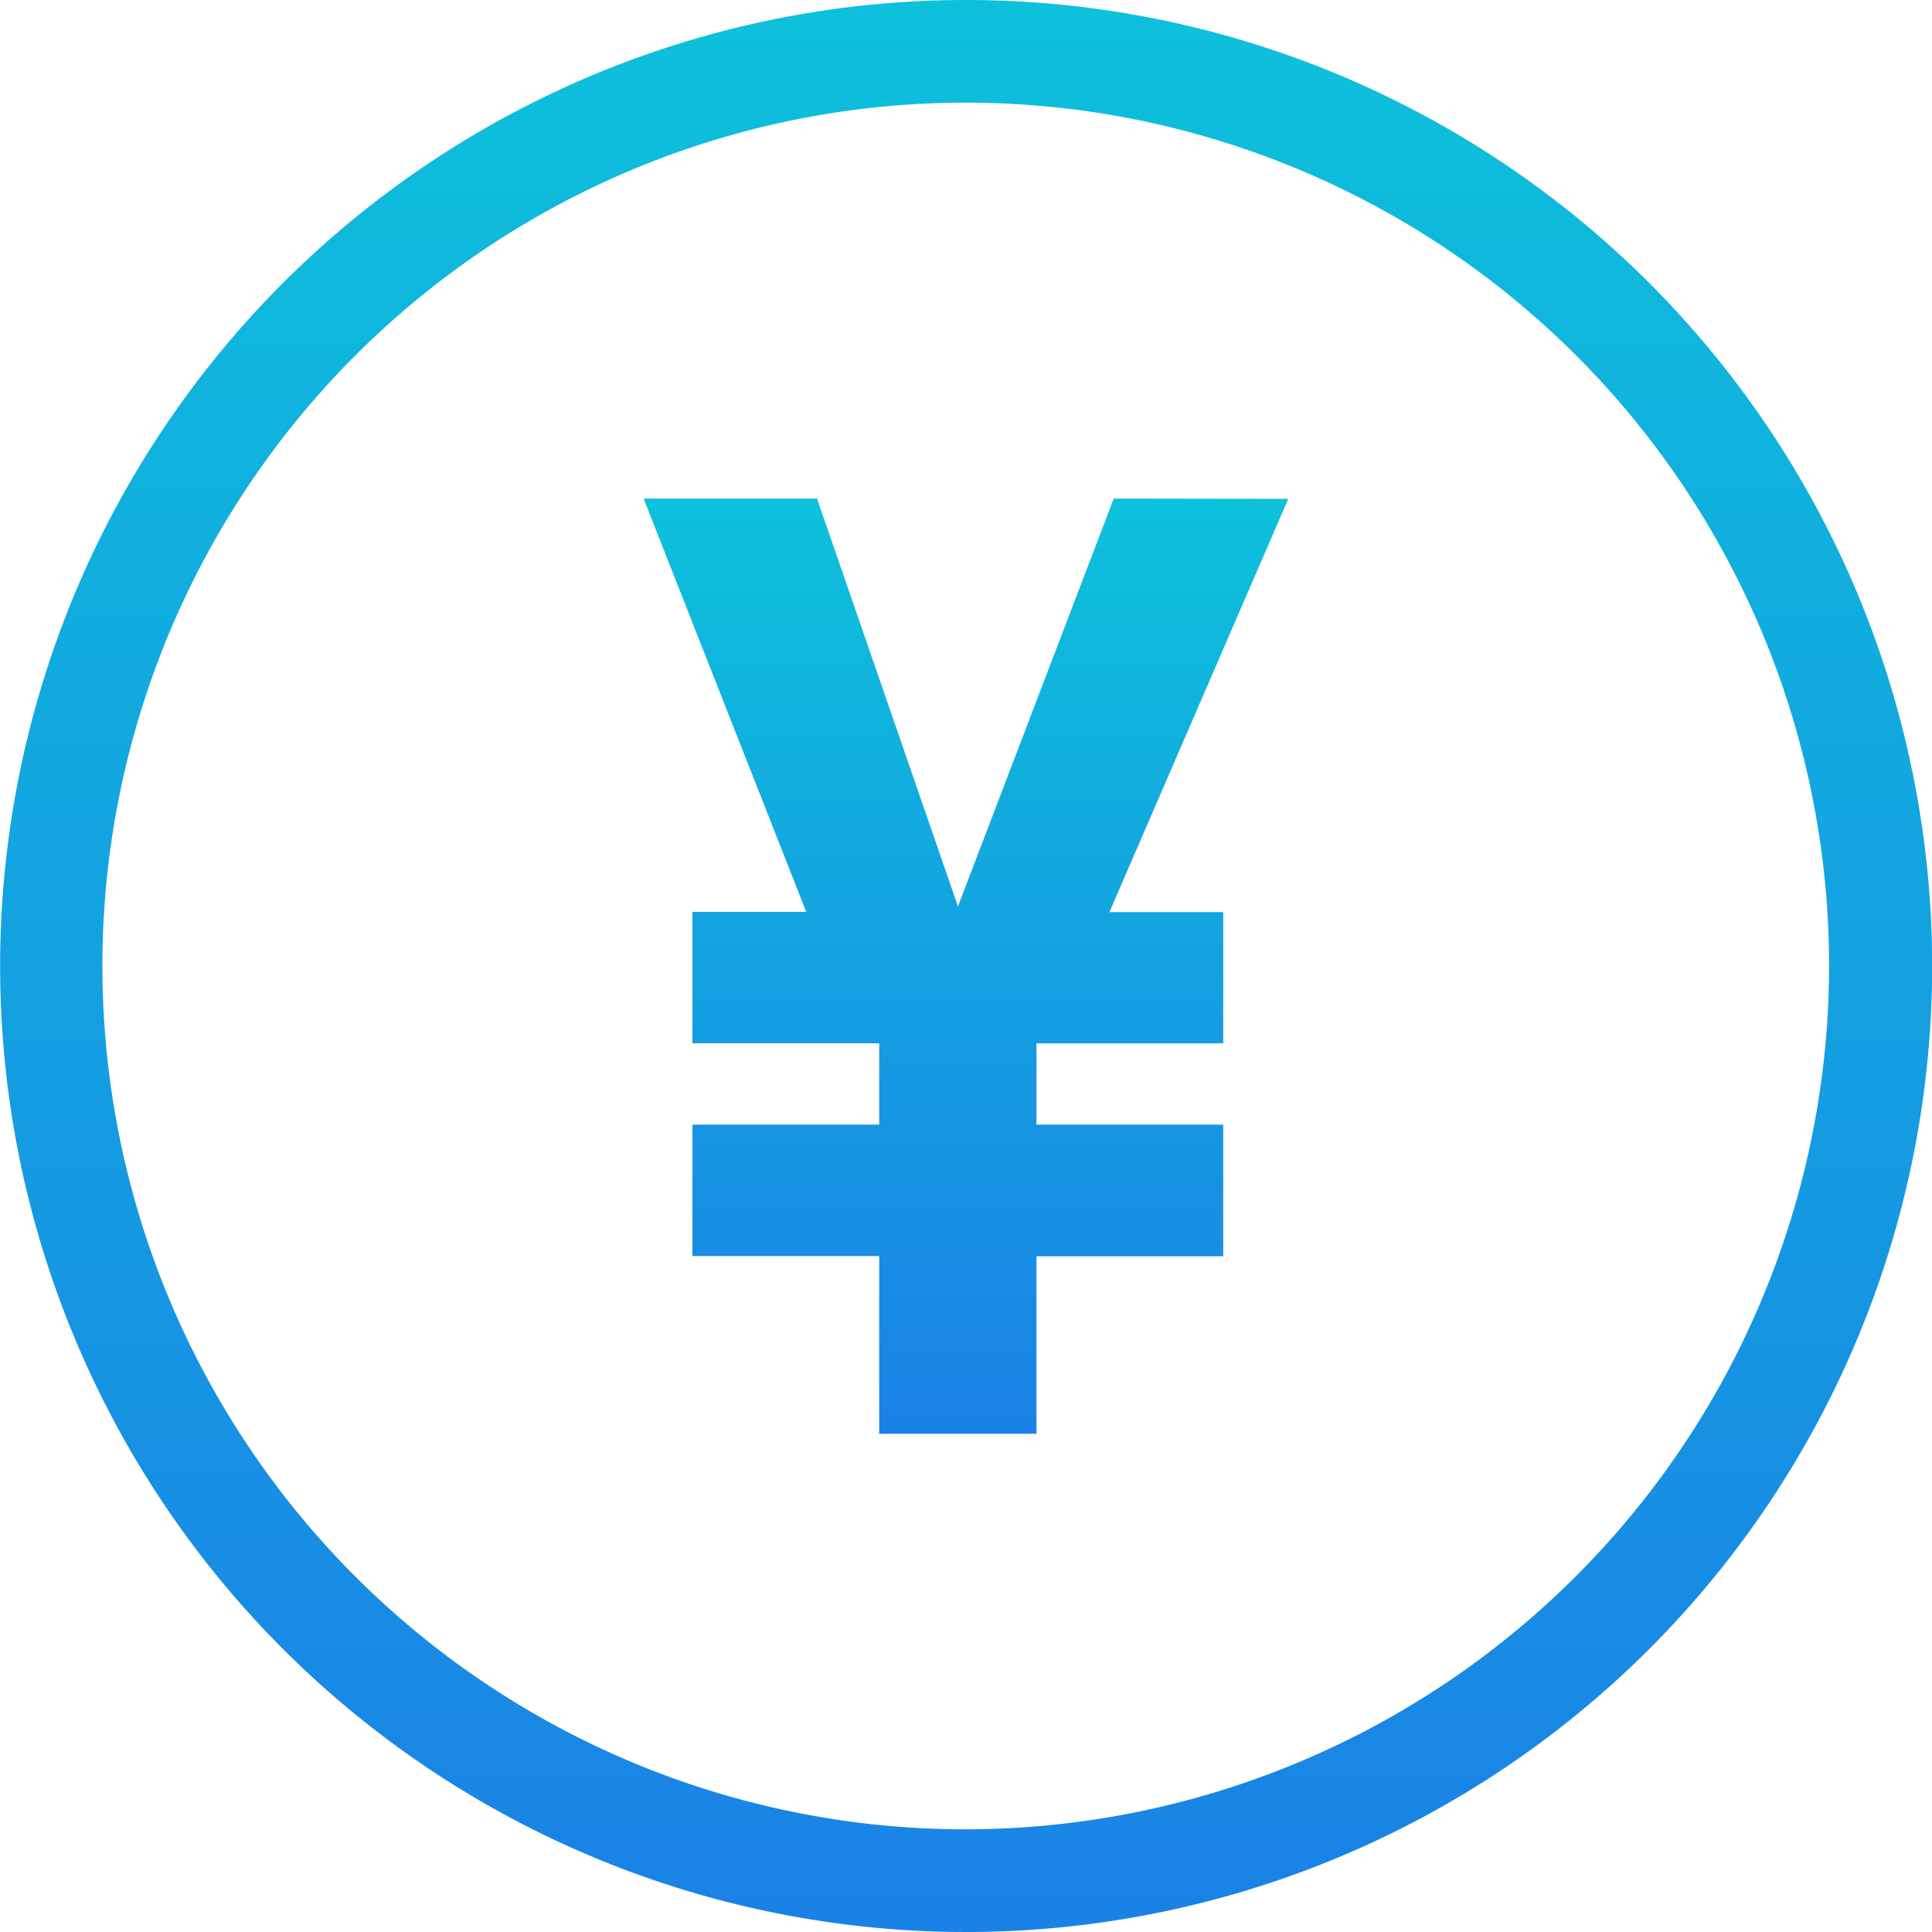 <svg height="30.001" width="30" xmlns="http://www.w3.org/2000/svg"><linearGradient id="a" gradientUnits="objectBoundingBox" x1=".5" x2=".5" y2="1"><stop offset="0" stop-color="#0dc1db"/><stop offset="1" stop-color="#1a81e6"/></linearGradient><g fill="url(#a)" transform="translate(-292.998 -118.513)"><path d="m310.292 126.255-2.419 6.333-2.188-6.333h-2.693l2.525 6.417h-1.767v2.041h2.9v1.263h-2.9v2.041h2.9v2.759h2.442v-2.756h2.9v-2.044h-2.9v-1.262h2.9v-2.038h-1.767l2.777-6.417z"/><path d="M308 118.513a15 15 0 1 0 15 15 15 15 0 0 0-15-15zm0 28.406a13.406 13.406 0 1 1 13.4-13.406 13.421 13.421 0 0 1-13.4 13.406z"/></g></svg>